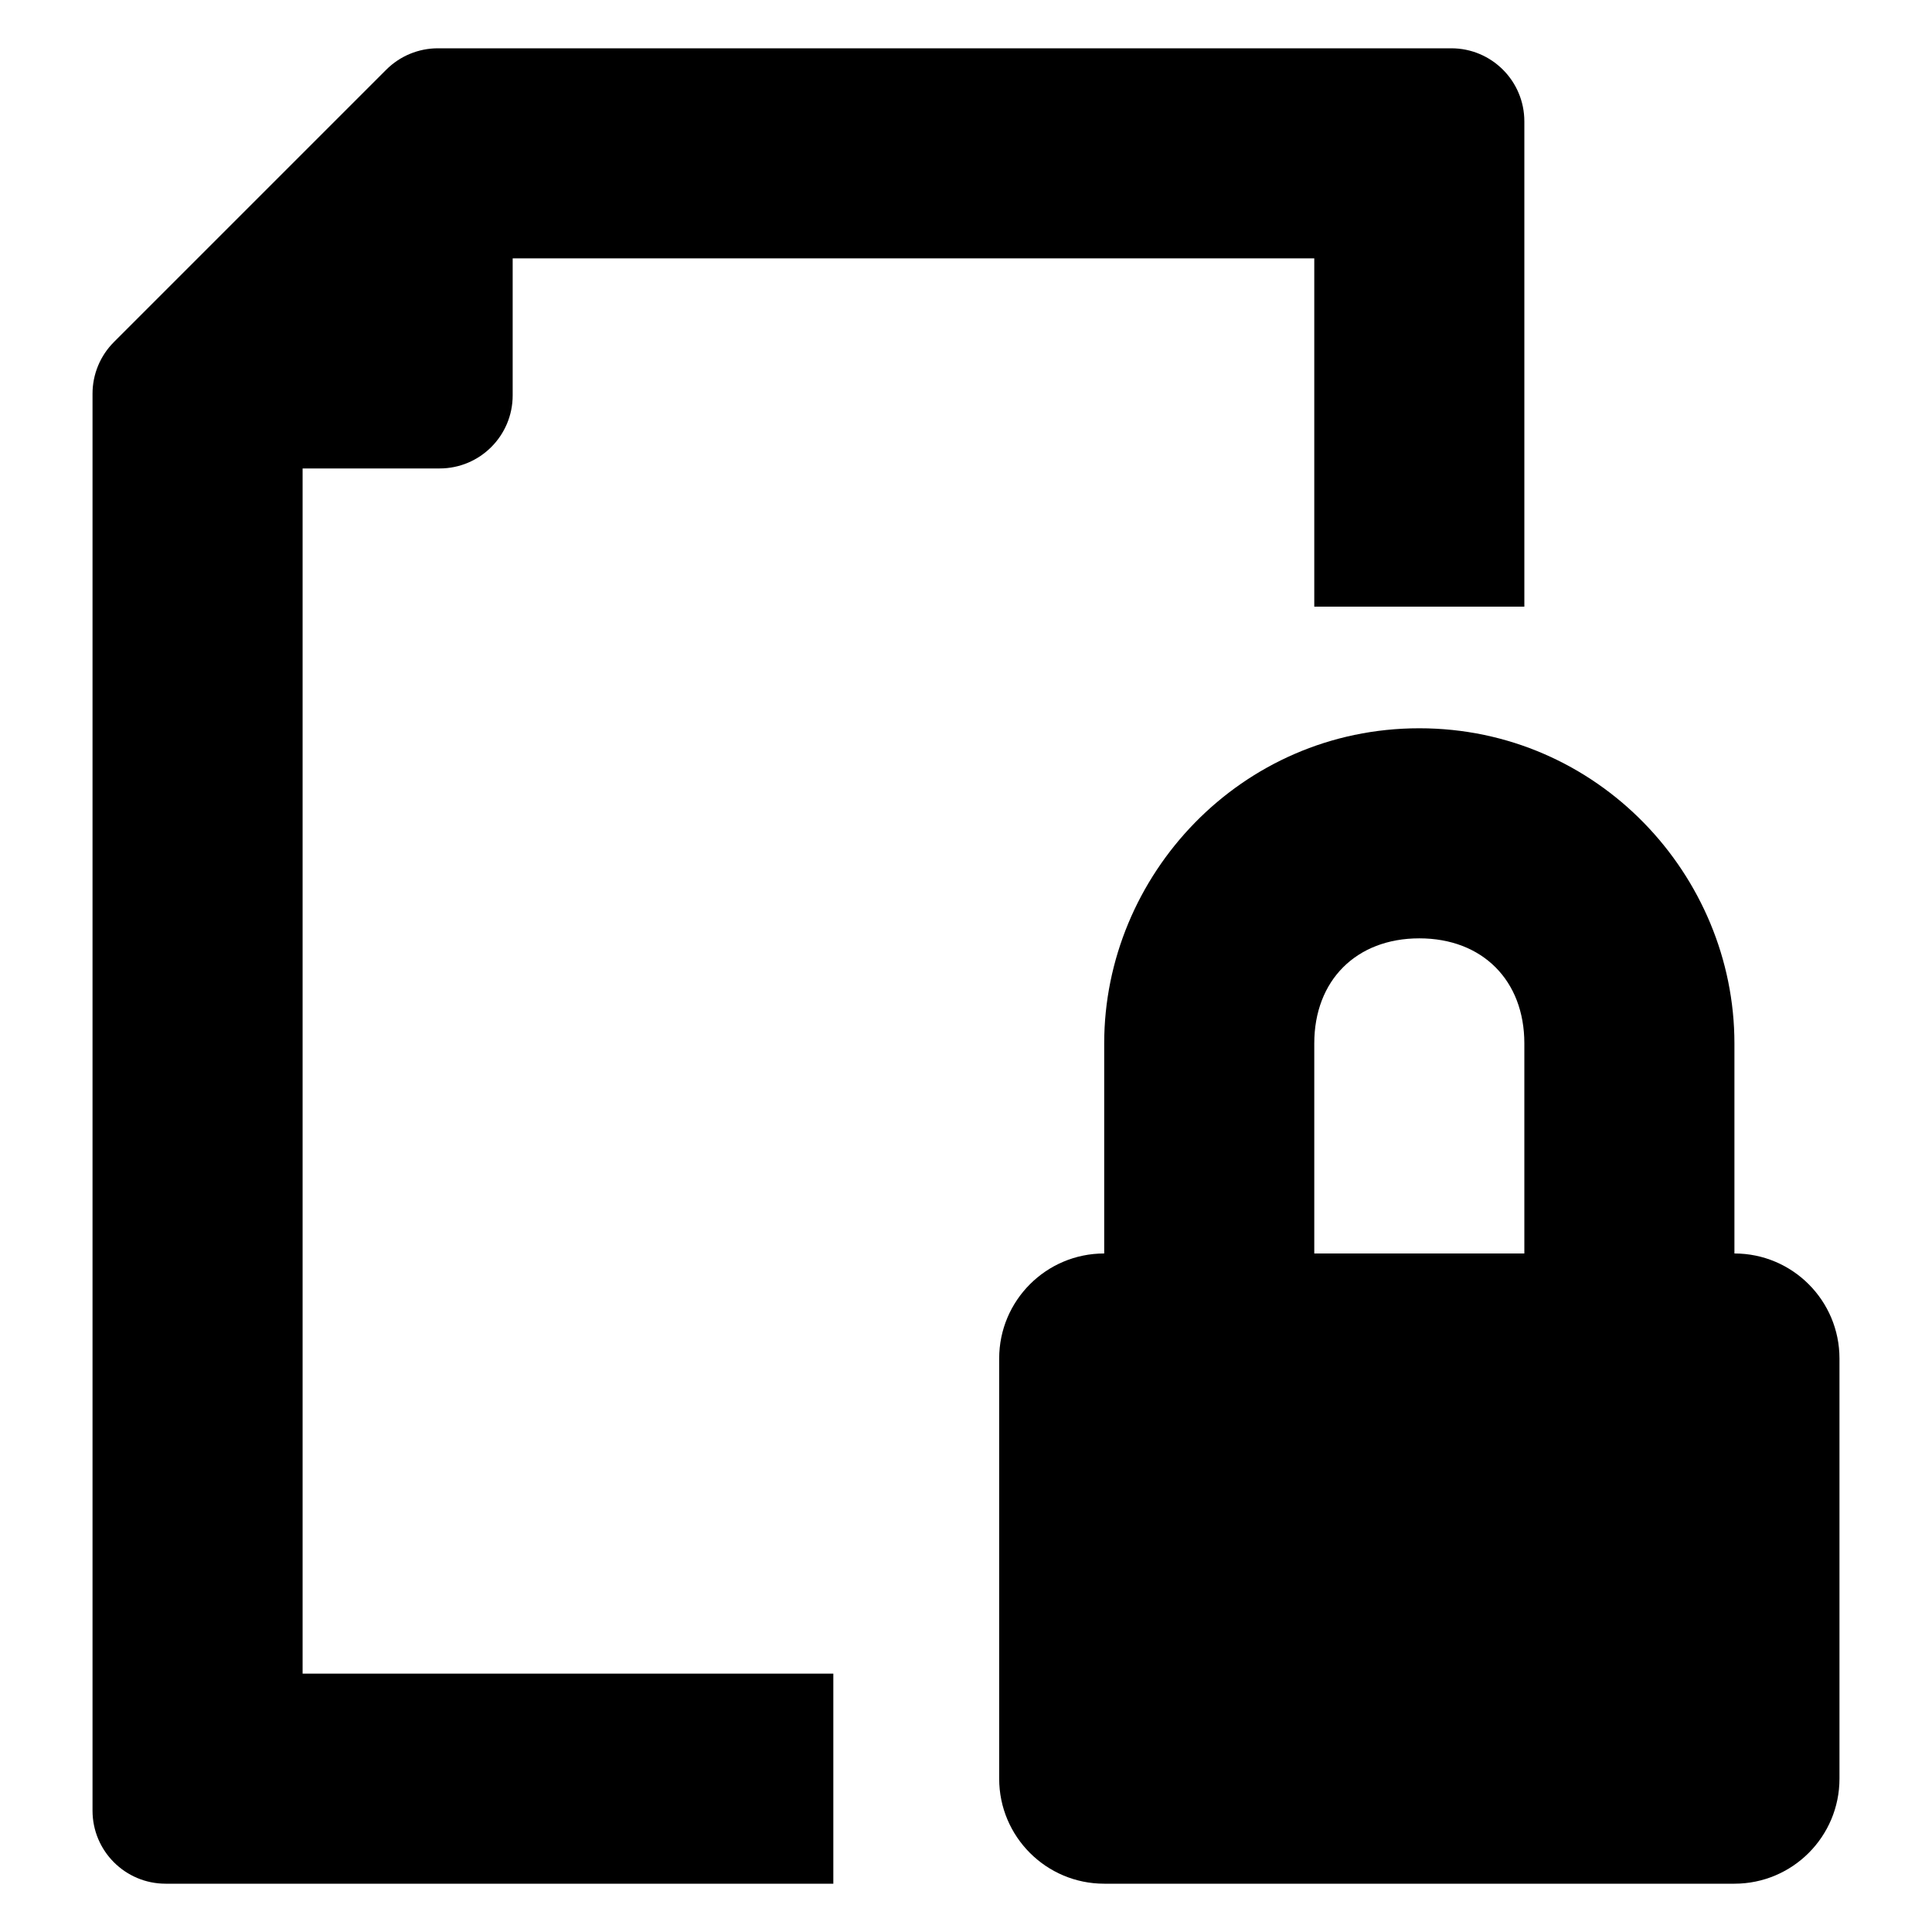 <svg width="64" height="64" viewBox="0 0 64 64" fill="none" xmlns="http://www.w3.org/2000/svg">
<path d="M57.455 41.523V34.564C57.455 28.997 52.932 24.125 47.017 24.125C41.102 24.125 36.578 28.997 36.578 34.564V41.523C34.657 41.523 33.099 43.081 33.099 45.003V58.921C33.099 60.842 34.657 62.4 36.578 62.4H57.455C59.377 62.4 60.935 60.842 60.935 58.921V45.003C60.935 43.081 59.377 41.523 57.455 41.523ZM50.496 41.523H43.537V34.564C43.537 32.476 44.929 31.084 47.017 31.084C49.105 31.084 50.496 32.476 50.496 34.564V41.523Z" fill="url(#paint0_linear_177_107)" style=""/>
<path d="M50.496 4.021V20.096H43.537V8.559H16.983V13.098C16.983 14.434 15.899 15.518 14.563 15.518H10.024V55.441H27.605V62.4H5.486C4.149 62.4 3.065 61.316 3.065 59.98V13.041C3.065 12.399 3.32 11.784 3.774 11.33L12.795 2.309C13.249 1.855 13.864 1.6 14.506 1.6H48.076C49.413 1.6 50.496 2.684 50.496 4.021Z" fill="url(#paint1_linear_177_107)" style=""/>
<defs>
<linearGradient id="paint0_linear_177_107" x1="-0.452" y1="-5.584" x2="62.578" y2="64.719" gradientUnits="userSpaceOnUse">
<stop stop-color="#97E0FF" style="stop-color:#97E0FF;stop-color:color(display-p3 0.592 0.878 1);stop-opacity:1;"/>
<stop offset="1" stop-color="#1075FF" style="stop-color:#1075FF;stop-color:color(display-p3 0.063 0.459 1);stop-opacity:1;"/>
</linearGradient>
<linearGradient id="paint1_linear_177_107" x1="-4.035" y1="-2.372" x2="58.995" y2="67.932" gradientUnits="userSpaceOnUse">
<stop stop-color="#97E0FF" style="stop-color:#97E0FF;stop-color:color(display-p3 0.592 0.878 1);stop-opacity:1;"/>
<stop offset="1" stop-color="#1075FF" style="stop-color:#1075FF;stop-color:color(display-p3 0.063 0.459 1);stop-opacity:1;"/>
</linearGradient>
</defs>
</svg>
